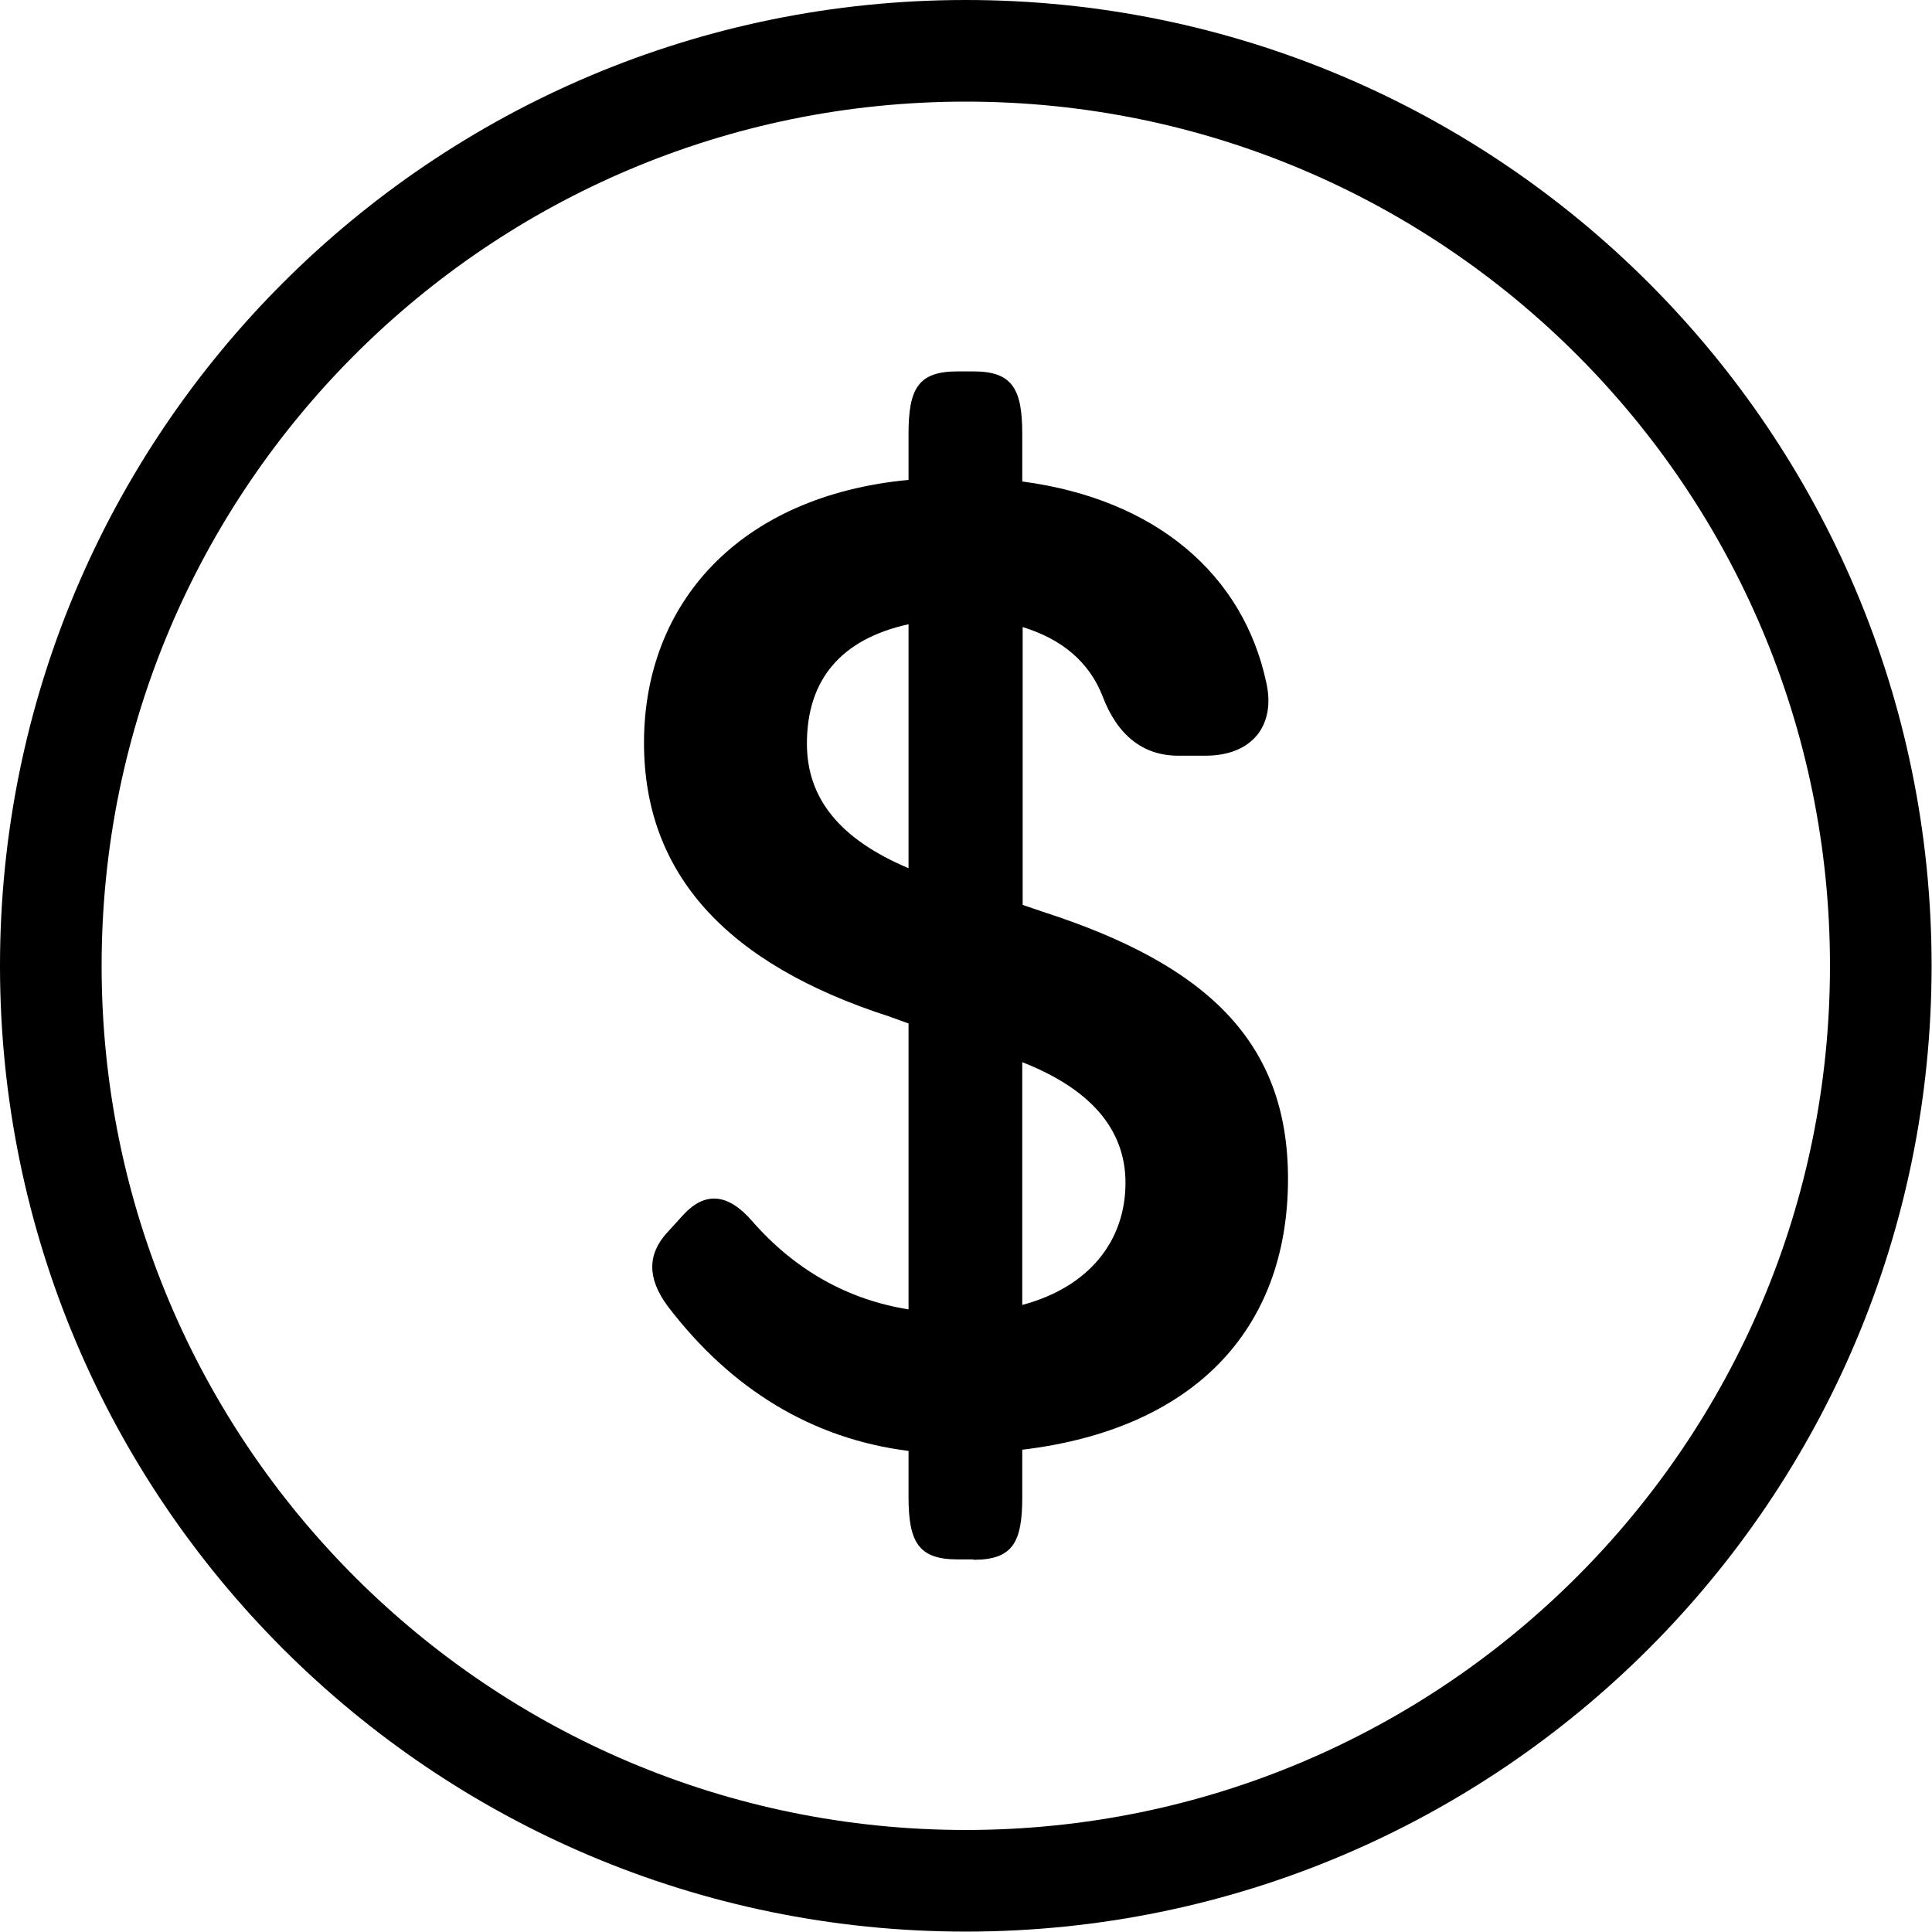 <?xml version="1.0" encoding="UTF-8"?>
<!DOCTYPE svg PUBLIC "-//W3C//DTD SVG 1.1//EN" "http://www.w3.org/Graphics/SVG/1.1/DTD/svg11.dtd">
<!-- Creator: CorelDRAW 2018 (64 Bit Versão de avaliação) -->
<svg xmlns="http://www.w3.org/2000/svg" xml:space="preserve" width="8.043mm" height="8.043mm" version="1.1" style="shape-rendering:geometricPrecision; text-rendering:geometricPrecision; image-rendering:optimizeQuality; fill-rule:evenodd; clip-rule:evenodd"
viewBox="0 0 47.91 47.91"
 xmlns:xlink="http://www.w3.org/1999/xlink">
 <defs>
  <style type="text/css">
   <![CDATA[
    .str0 {stroke:black;stroke-width:2.52;stroke-miterlimit:22.926}
    .fil0 {fill:none}
    .fil1 {fill:black;fill-rule:nonzero}
   ]]>
  </style>
 </defs>
 <g id="Camada_x0020_1">
  <path class="fil0 str0" d="M23.95 1.26c12.53,0 22.69,10.16 22.69,22.69 0,12.53 -10.16,22.69 -22.69,22.69 -12.53,0 -22.69,-10.16 -22.69,-22.69 0,-12.53 10.16,-22.69 22.69,-22.69z"/>
  <path class="fil1" d="M24.14 38.68c0.98,0 1.21,-0.44 1.21,-1.55l0 -1.18c4.2,-0.5 6.59,-2.93 6.59,-6.72 0,-3.4 -2.02,-5.31 -6.08,-6.62l-0.5 -0.17 0 -6.89c0.98,0.3 1.65,0.87 1.98,1.71 0.37,0.98 1.01,1.48 1.88,1.48l0.67 0c1.18,0 1.75,-0.77 1.51,-1.82 -0.57,-2.66 -2.72,-4.54 -6.05,-4.98l0 -1.18c0,-1.11 -0.24,-1.55 -1.21,-1.55l-0.4 0c-0.98,0 -1.21,0.44 -1.21,1.55l0 1.14c-4.2,0.4 -6.56,3.06 -6.56,6.52 0,3.23 2.02,5.48 6.09,6.79l0.47 0.17 0 7.09c-1.51,-0.24 -2.82,-0.98 -3.87,-2.18 -0.61,-0.71 -1.18,-0.74 -1.71,-0.17l-0.4 0.44c-0.5,0.54 -0.5,1.14 0,1.82 1.58,2.08 3.6,3.3 5.98,3.6l0 1.14c0,1.11 0.24,1.55 1.21,1.55l0.4 0zm3.77 -9.35c0,1.45 -0.91,2.59 -2.56,3.03l0 -6.02c1.71,0.67 2.56,1.68 2.56,2.99zm-7.9 -10.89c0,-1.58 0.84,-2.59 2.52,-2.96l0 6.05c-1.68,-0.71 -2.52,-1.71 -2.52,-3.09z"/>
 </g>
</svg>
